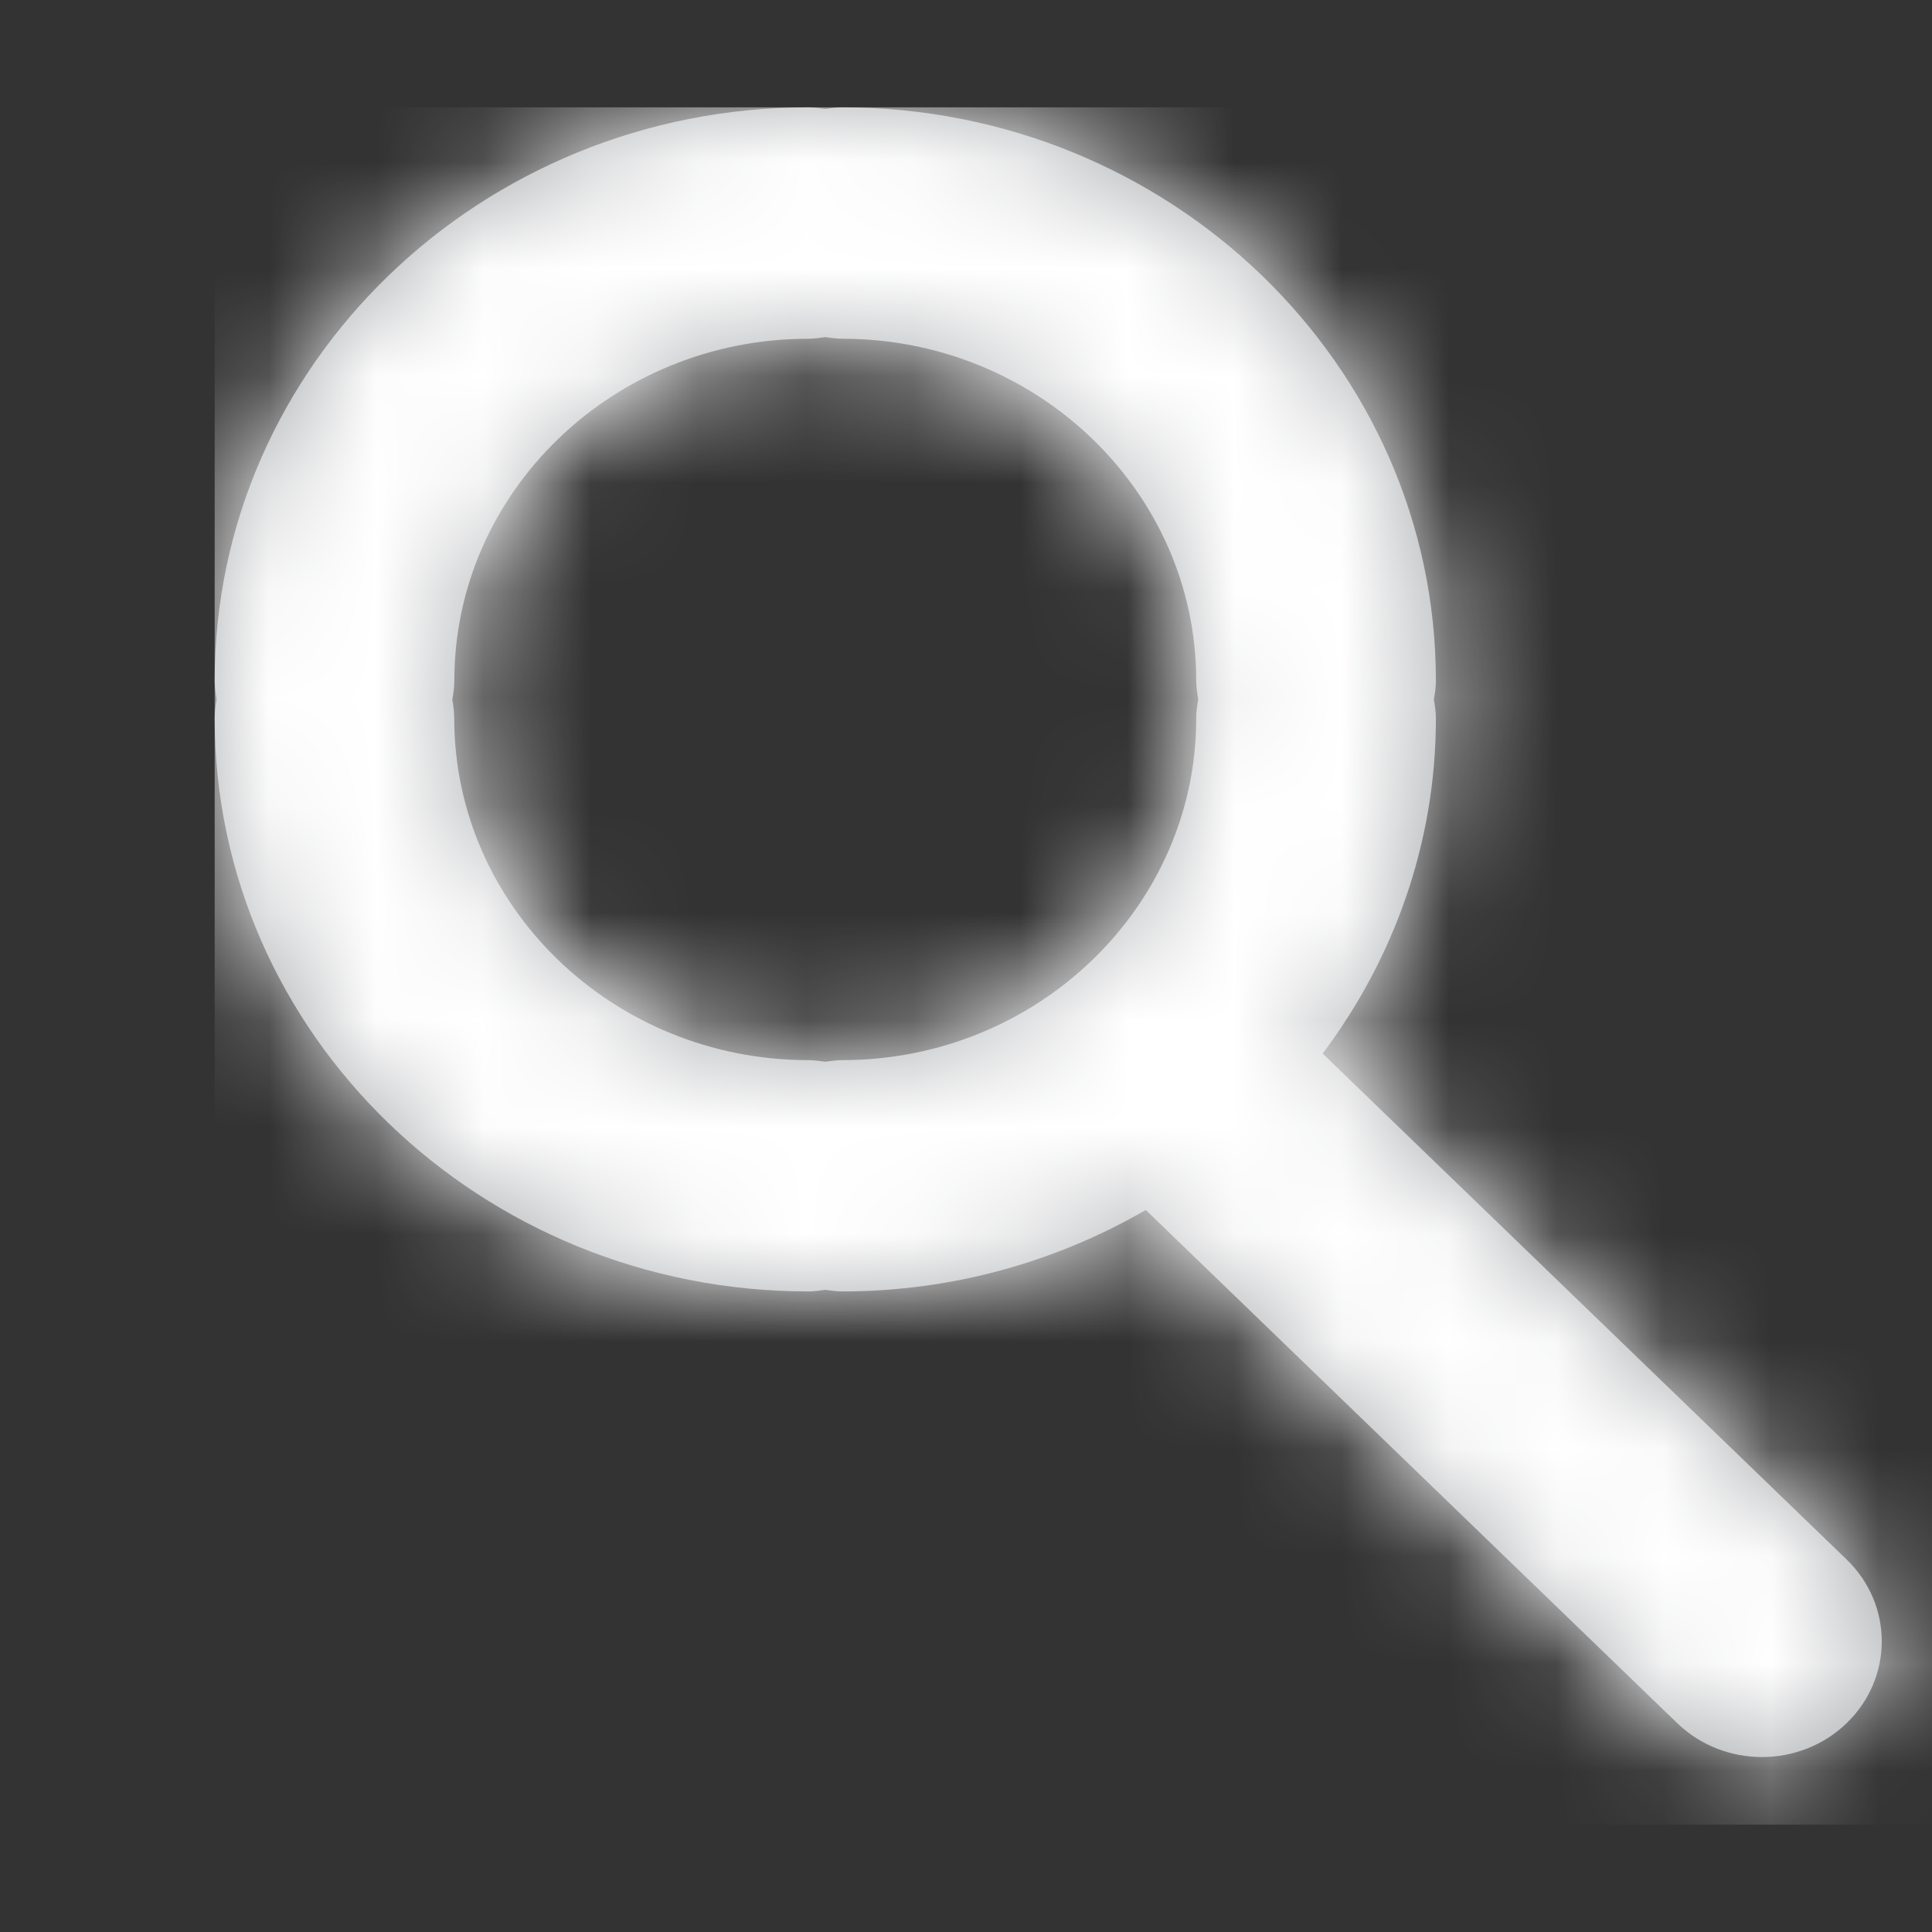 <svg width="18" height="18" viewBox="0 0 18 18" fill="none" xmlns="http://www.w3.org/2000/svg">
<rect x="0" y="0" width="18" height="18" fill="#333333" stroke="none"/>
<path fill-rule="evenodd" clip-rule="evenodd" d="M17.205 14.53L12.323 9.816C12.983 8.936 13.378 7.859 13.378 6.692C13.378 6.632 13.369 6.574 13.359 6.517C13.369 6.46 13.378 6.401 13.378 6.341C13.378 3.396 10.897 1 7.848 1C7.793 1 7.741 1.008 7.689 1.015C7.636 1.008 7.585 1 7.53 1C4.481 1 2 3.396 2 6.341C2 6.4 2.009 6.458 2.018 6.515C2.008 6.573 2 6.631 2 6.692C2 9.636 4.481 12.032 7.53 12.032C7.584 12.032 7.636 12.024 7.689 12.017C7.741 12.024 7.793 12.032 7.847 12.032C8.881 12.032 9.847 11.752 10.675 11.273L15.626 16.054C15.845 16.265 16.13 16.37 16.416 16.37C16.701 16.37 16.987 16.265 17.205 16.054C17.641 15.633 17.641 14.951 17.205 14.53ZM7.689 9.892C7.636 9.885 7.584 9.877 7.53 9.877C5.712 9.877 4.232 8.448 4.232 6.692C4.232 6.632 4.224 6.575 4.214 6.518C4.224 6.46 4.233 6.402 4.233 6.341C4.233 4.585 5.712 3.156 7.53 3.156C7.584 3.156 7.636 3.148 7.689 3.141C7.741 3.148 7.793 3.156 7.848 3.156C9.666 3.156 11.145 4.585 11.145 6.341C11.145 6.401 11.154 6.458 11.164 6.515C11.154 6.573 11.145 6.631 11.145 6.692C11.145 8.448 9.666 9.877 7.847 9.877C7.793 9.877 7.741 9.885 7.689 9.892Z" fill="#ABADB0"/>
<mask id="mask0" mask-type="alpha" maskUnits="userSpaceOnUse" x="2" y="1" width="16" height="16">
<path fill-rule="evenodd" clip-rule="evenodd" d="M17.205 14.53L12.323 9.816C12.983 8.936 13.378 7.859 13.378 6.692C13.378 6.632 13.369 6.574 13.359 6.517C13.369 6.46 13.378 6.401 13.378 6.341C13.378 3.396 10.897 1 7.848 1C7.793 1 7.741 1.008 7.689 1.015C7.636 1.008 7.585 1 7.53 1C4.481 1 2 3.396 2 6.341C2 6.4 2.009 6.458 2.018 6.515C2.008 6.573 2 6.631 2 6.692C2 9.636 4.481 12.032 7.53 12.032C7.584 12.032 7.636 12.024 7.689 12.017C7.741 12.024 7.793 12.032 7.847 12.032C8.881 12.032 9.847 11.752 10.675 11.273L15.626 16.054C15.845 16.265 16.13 16.37 16.416 16.37C16.701 16.37 16.987 16.265 17.205 16.054C17.641 15.633 17.641 14.951 17.205 14.53ZM7.689 9.892C7.636 9.885 7.584 9.877 7.53 9.877C5.712 9.877 4.232 8.448 4.232 6.692C4.232 6.632 4.224 6.575 4.214 6.518C4.224 6.46 4.233 6.402 4.233 6.341C4.233 4.585 5.712 3.156 7.53 3.156C7.584 3.156 7.636 3.148 7.689 3.141C7.741 3.148 7.793 3.156 7.848 3.156C9.666 3.156 11.145 4.585 11.145 6.341C11.145 6.401 11.154 6.458 11.164 6.515C11.154 6.573 11.145 6.631 11.145 6.692C11.145 8.448 9.666 9.877 7.847 9.877C7.793 9.877 7.741 9.885 7.689 9.892Z" fill="white"/>
</mask>
<g mask="url(#mask0)">
<rect width="16" height="16" transform="translate(2 1)" fill="white"/>
</g>
</svg>
